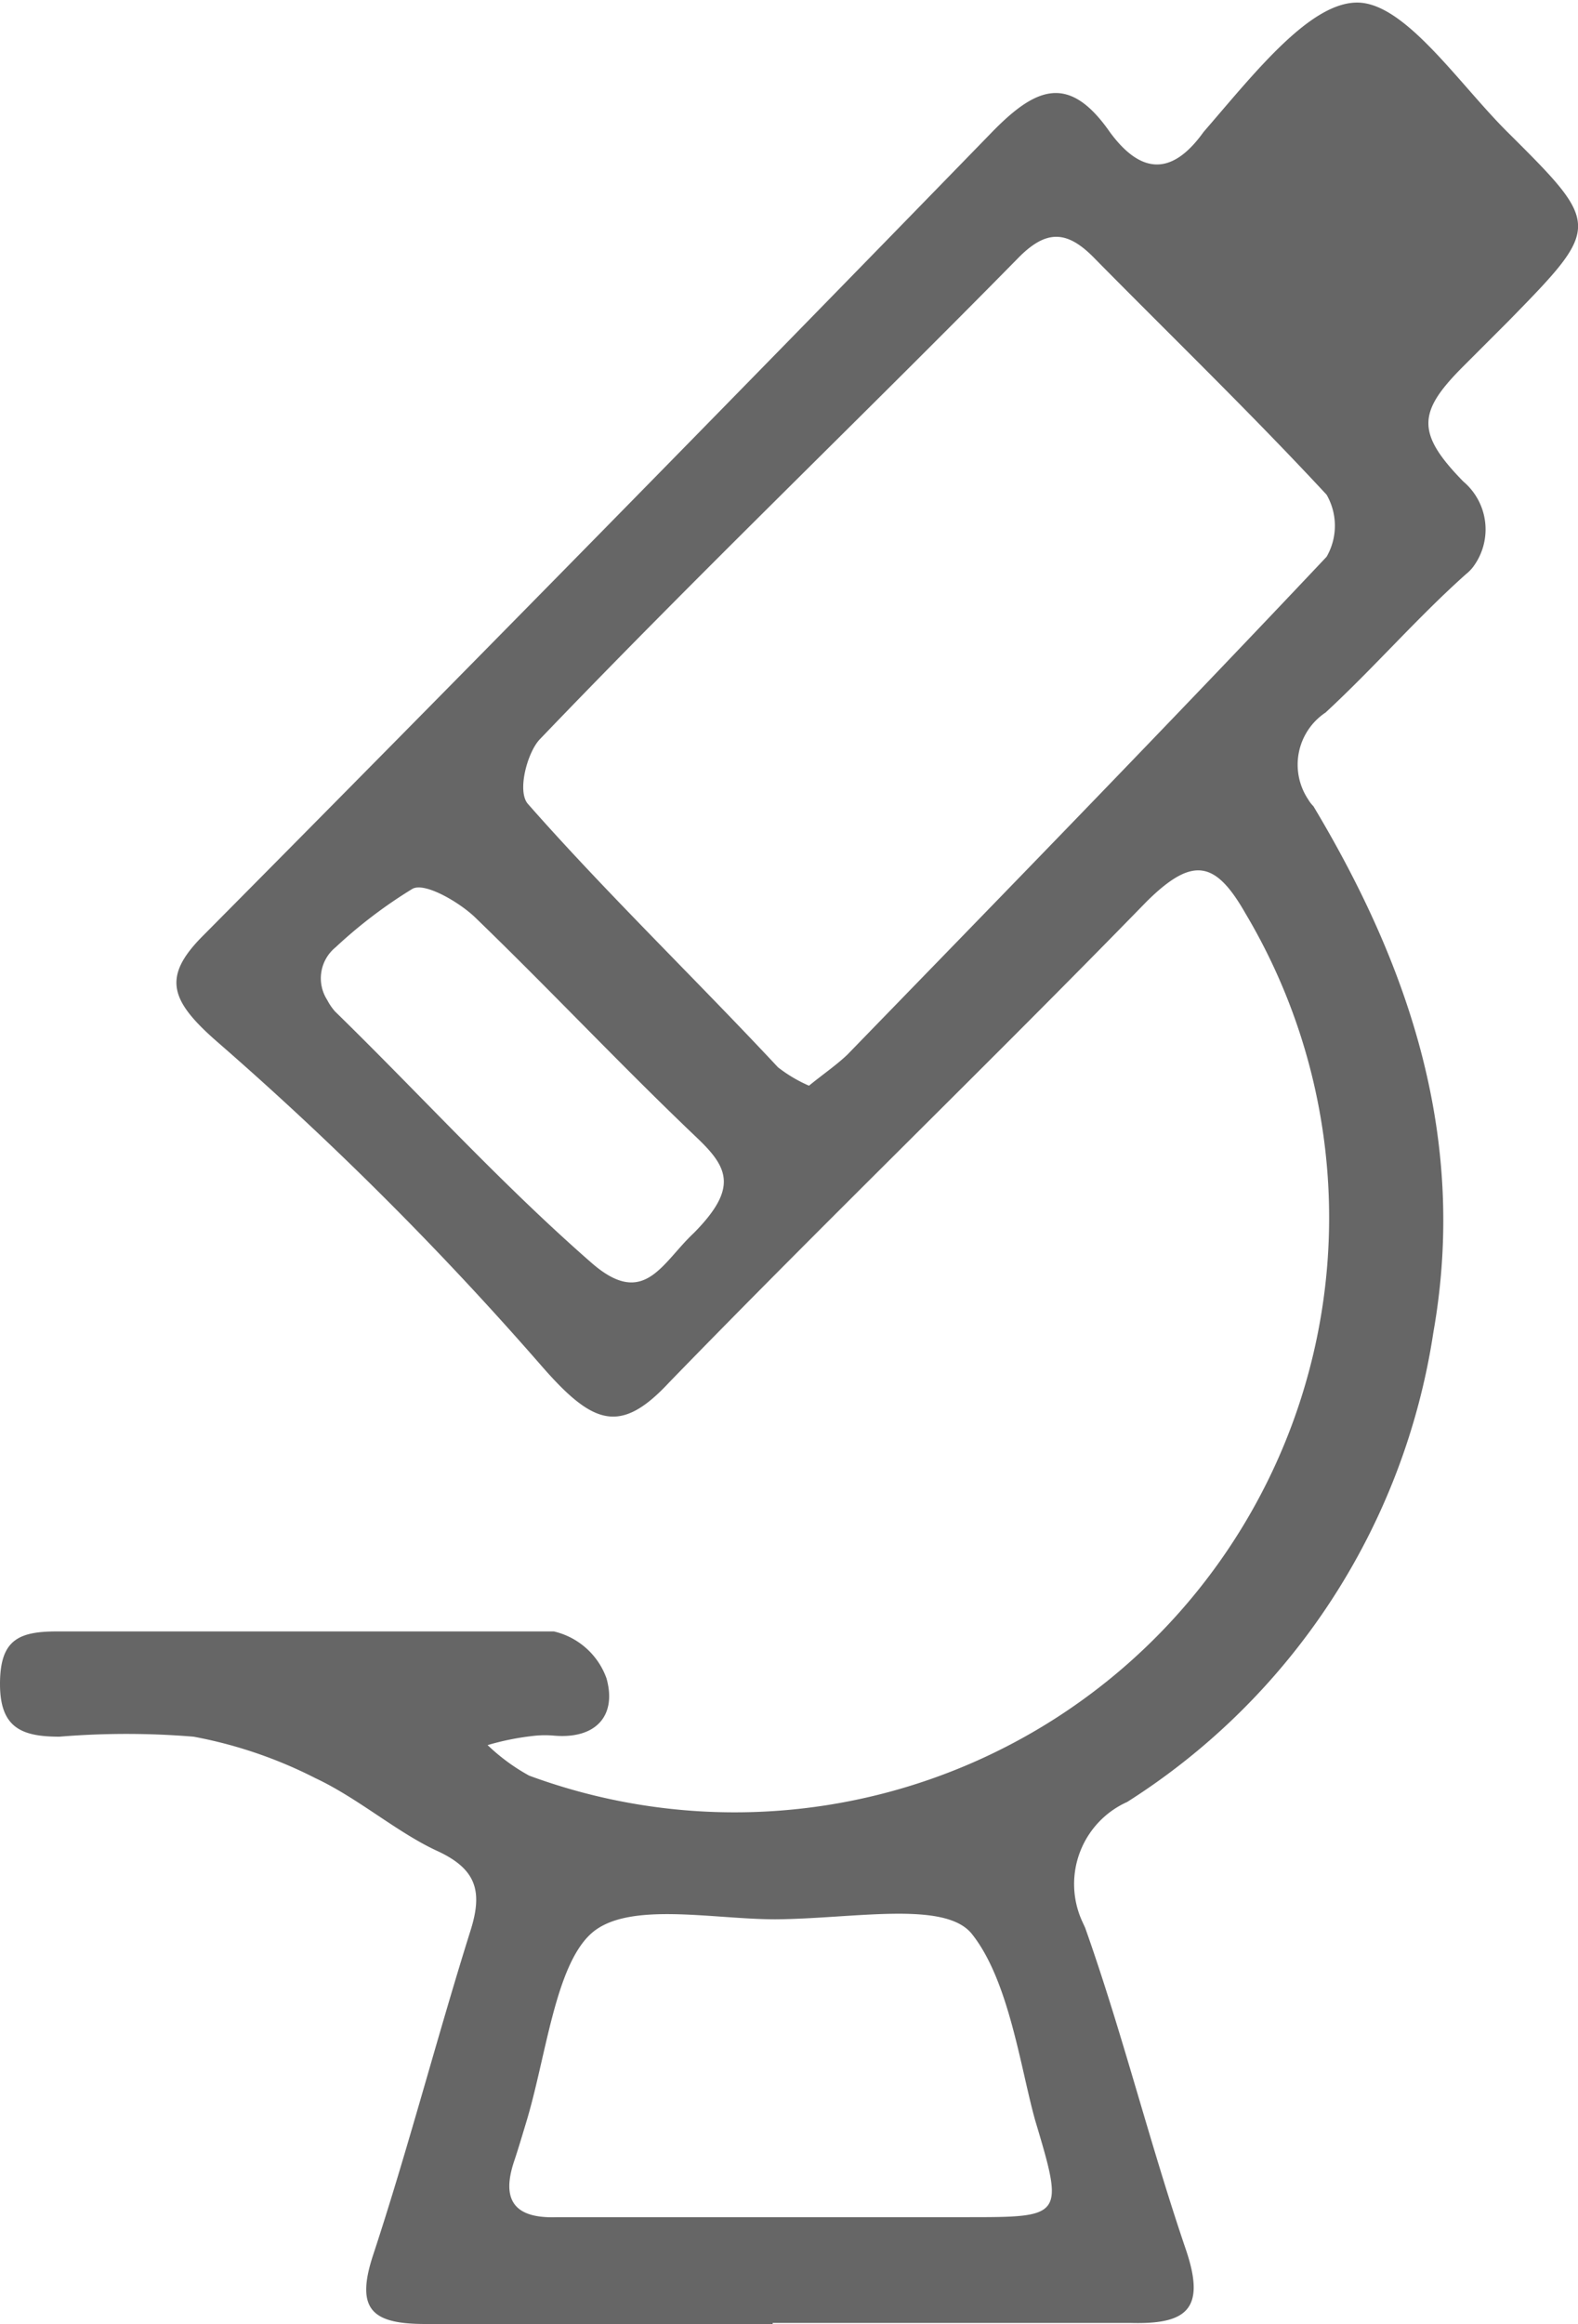 <svg id="レイヤー_1" data-name="レイヤー 1" xmlns="http://www.w3.org/2000/svg" viewBox="0 0 30 44.16"><defs><style>.cls-1{fill:#666;}</style></defs><title>research</title><path class="cls-1" d="M14.69,44.16H8.09c-1,0-1.34-.26-1-1.3.66-2,1.21-4.12,1.85-6.16.24-.75.13-1.18-.63-1.53s-1.5-1-2.31-1.38A8.51,8.51,0,0,0,3.68,33a15.51,15.51,0,0,0-2.55,0C.41,33,0,32.83,0,32s.34-1,1.08-1h9.45a1.4,1.4,0,0,1,1,.89c.2.71-.2,1.16-1,1.09a1.93,1.93,0,0,0-.34,0,5,5,0,0,0-.92.18,3.74,3.74,0,0,0,.79.58A11.3,11.3,0,0,0,23.68,17.36c-.57-1-1-1.1-1.88-.23-3,3.08-6.09,6.06-9.08,9.14-.93,1-1.45.8-2.42-.31a63.13,63.13,0,0,0-6.12-6.12c-.94-.81-1.12-1.26-.32-2.06q7.53-7.59,15-15.27c.83-.85,1.46-1.12,2.24,0,.58.79,1.17.85,1.78,0l.06-.07c.95-1.1,2-2.43,2.9-2.39s1.91,1.56,2.83,2.47c1.78,1.77,1.77,1.78,0,3.59l-.85.85c-.86.86-.91,1.26,0,2.19A1.19,1.19,0,0,1,28,10.78a.8.8,0,0,1-.13.13c-.93.83-1.75,1.78-2.67,2.63a1.19,1.19,0,0,0-.33,1.65.64.64,0,0,0,.1.13c1.84,3.07,2.93,6.33,2.28,10a12.84,12.84,0,0,1-5.82,8.92,1.71,1.71,0,0,0-.86,2.26l.06.13c.71,2,1.23,4.11,1.92,6.13.38,1.13,0,1.41-1.06,1.38H14.69m.69-23.51c.27-.22.52-.39.73-.59,3.05-3.14,6.11-6.28,9.11-9.46a1.18,1.18,0,0,0,0-1.18c-1.42-1.53-2.94-3-4.4-4.48-.53-.55-.93-.57-1.48,0-3,3.05-6.08,6-9.07,9.12-.24.24-.45,1-.23,1.24,1.47,1.67,3.2,3.34,4.75,5a2.7,2.7,0,0,0,.59.35m-.62,21.5h3.62c1.84,0,1.85,0,1.3-1.84-.28-1-.5-2.67-1.21-3.55-.52-.63-2.25-.28-3.73-.27-1.2,0-2.81-.35-3.5.27s-.86,2.36-1.24,3.6c-.07.23-.14.47-.22.71-.26.76,0,1.11.81,1.08h4.19M6.38,18a.76.76,0,0,0-.16,1,1.07,1.07,0,0,0,.15.22C8,20.81,9.53,22.5,11.25,24c1,.87,1.33,0,1.94-.57.84-.85.66-1.24.06-1.81-1.44-1.37-2.8-2.82-4.23-4.2-.31-.29-.95-.66-1.18-.53A9.09,9.09,0,0,0,6.38,18"/></svg>